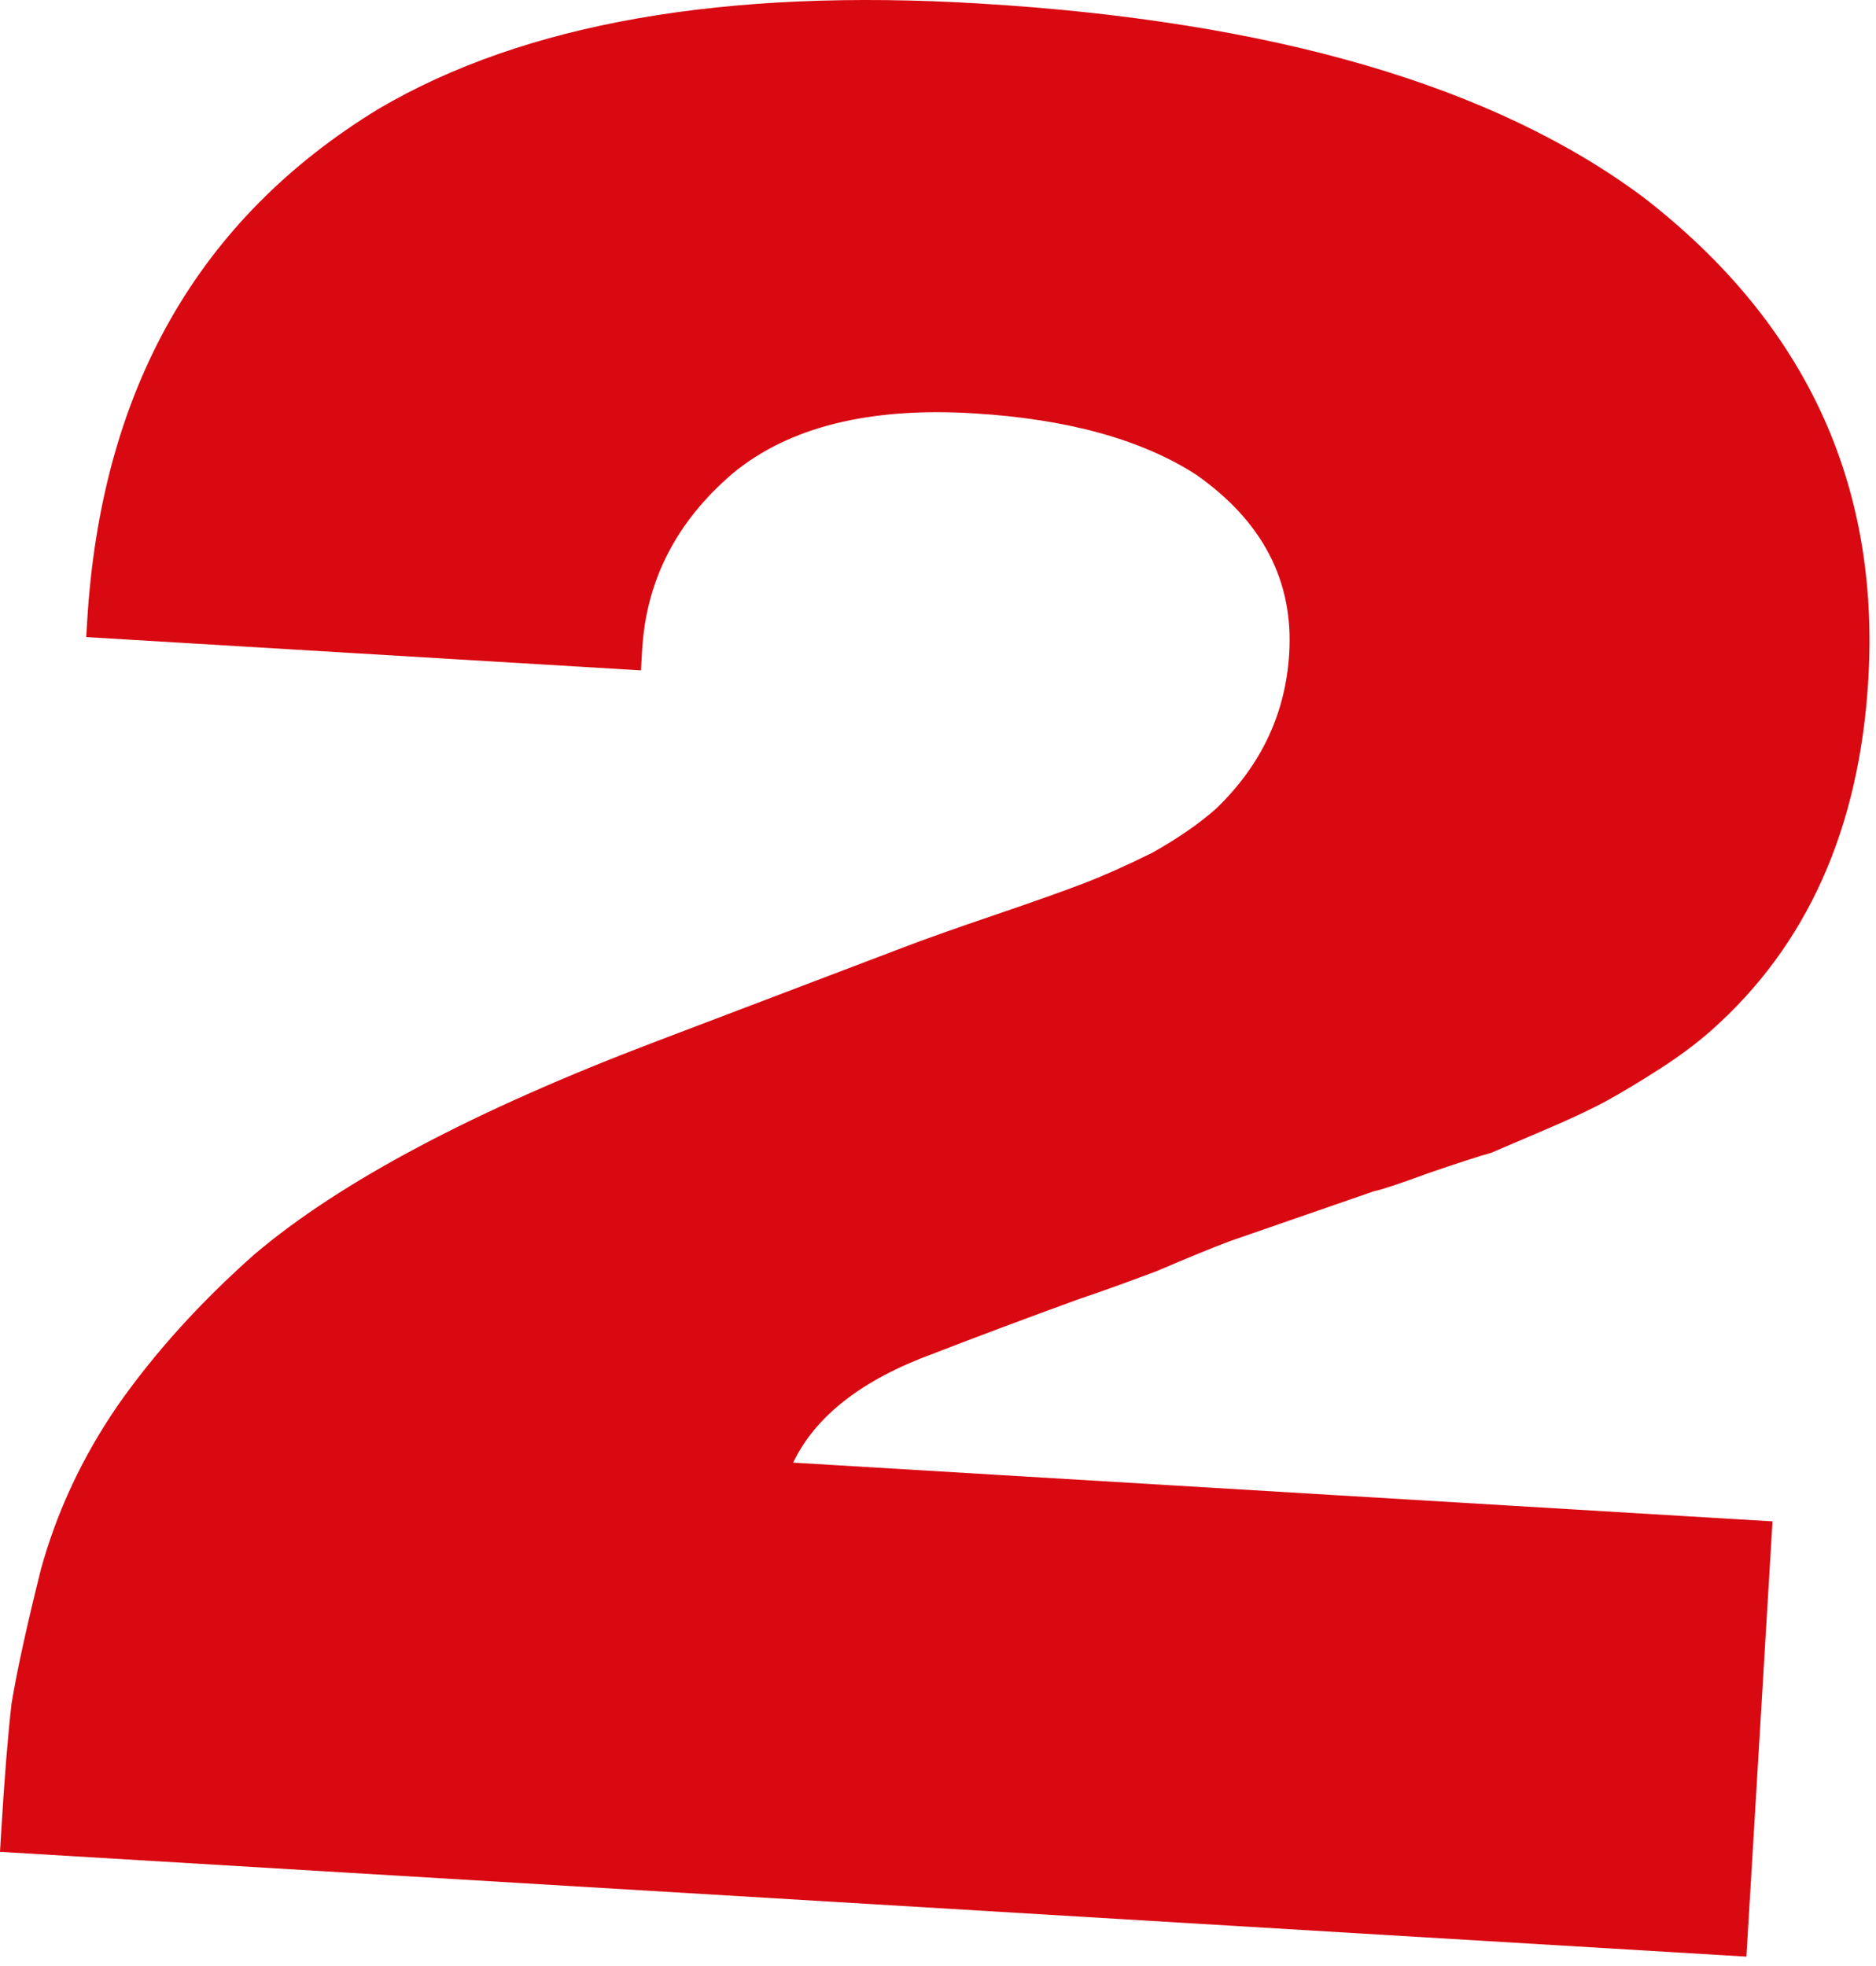 <?xml version="1.0" encoding="UTF-8"?> <svg xmlns="http://www.w3.org/2000/svg" viewBox="0 0 125.00 131.00" data-guides="{&quot;vertical&quot;:[],&quot;horizontal&quot;:[]}"><defs></defs><path fill="#d90912" stroke="none" fill-opacity="1" stroke-width="1" stroke-opacity="1" id="tSvg36ebd739bb" title="Path 2" d="M118.104 101.374C117.524 111.041 116.944 120.709 116.364 130.376C77.576 128.048 38.788 125.721 -0 123.393C0.025 122.98 0.049 122.568 0.074 122.155C0.293 118.5 0.526 115.615 0.771 113.5C1.141 111.274 1.793 108.296 2.727 104.566C3.786 100.725 5.482 97.1 7.817 93.69C10.276 90.17 13.318 86.803 16.942 83.589C22.677 78.727 31.598 73.997 43.706 69.399C49.215 67.304 54.725 65.209 60.234 63.114C61.566 62.603 63.561 61.894 66.219 60.989C68.876 60.084 70.871 59.375 72.203 58.863C73.535 58.352 75.055 57.674 76.762 56.83C78.476 55.868 79.896 54.888 81.021 53.891C84.034 50.995 85.661 47.543 85.902 43.535C86.192 38.701 84.123 34.731 79.695 31.626C76.049 29.277 71.102 27.916 64.854 27.541C57.898 27.123 52.553 28.459 48.818 31.548C45.075 34.754 43.066 38.657 42.791 43.255C42.762 43.726 42.734 44.198 42.706 44.669C30.385 43.93 18.065 43.191 5.745 42.451C5.766 42.097 5.787 41.744 5.809 41.39C6.736 25.946 13.217 14.562 25.252 7.238C34.94 1.549 48.273 -0.787 65.25 0.232C84.821 1.407 99.589 5.724 109.553 13.185C120.294 21.52 125.271 32.231 124.486 45.318C123.891 55.221 120.407 62.999 114.034 68.651C113.034 69.537 111.857 70.413 110.504 71.278C109.15 72.144 107.984 72.843 107.006 73.376C106.027 73.909 104.688 74.538 102.988 75.264C101.288 75.991 100.073 76.509 99.345 76.821C98.623 77.014 97.236 77.463 95.182 78.168C93.246 78.88 92.039 79.281 91.56 79.371C88.358 80.48 85.156 81.589 81.954 82.699C80.865 83.106 79.227 83.777 77.041 84.711C74.862 85.527 73.169 86.135 71.962 86.536C68.333 87.856 65.065 89.08 62.158 90.207C57.44 91.936 54.337 94.352 52.849 97.458C74.6 98.763 96.352 100.069 118.104 101.374Z"></path></svg> 